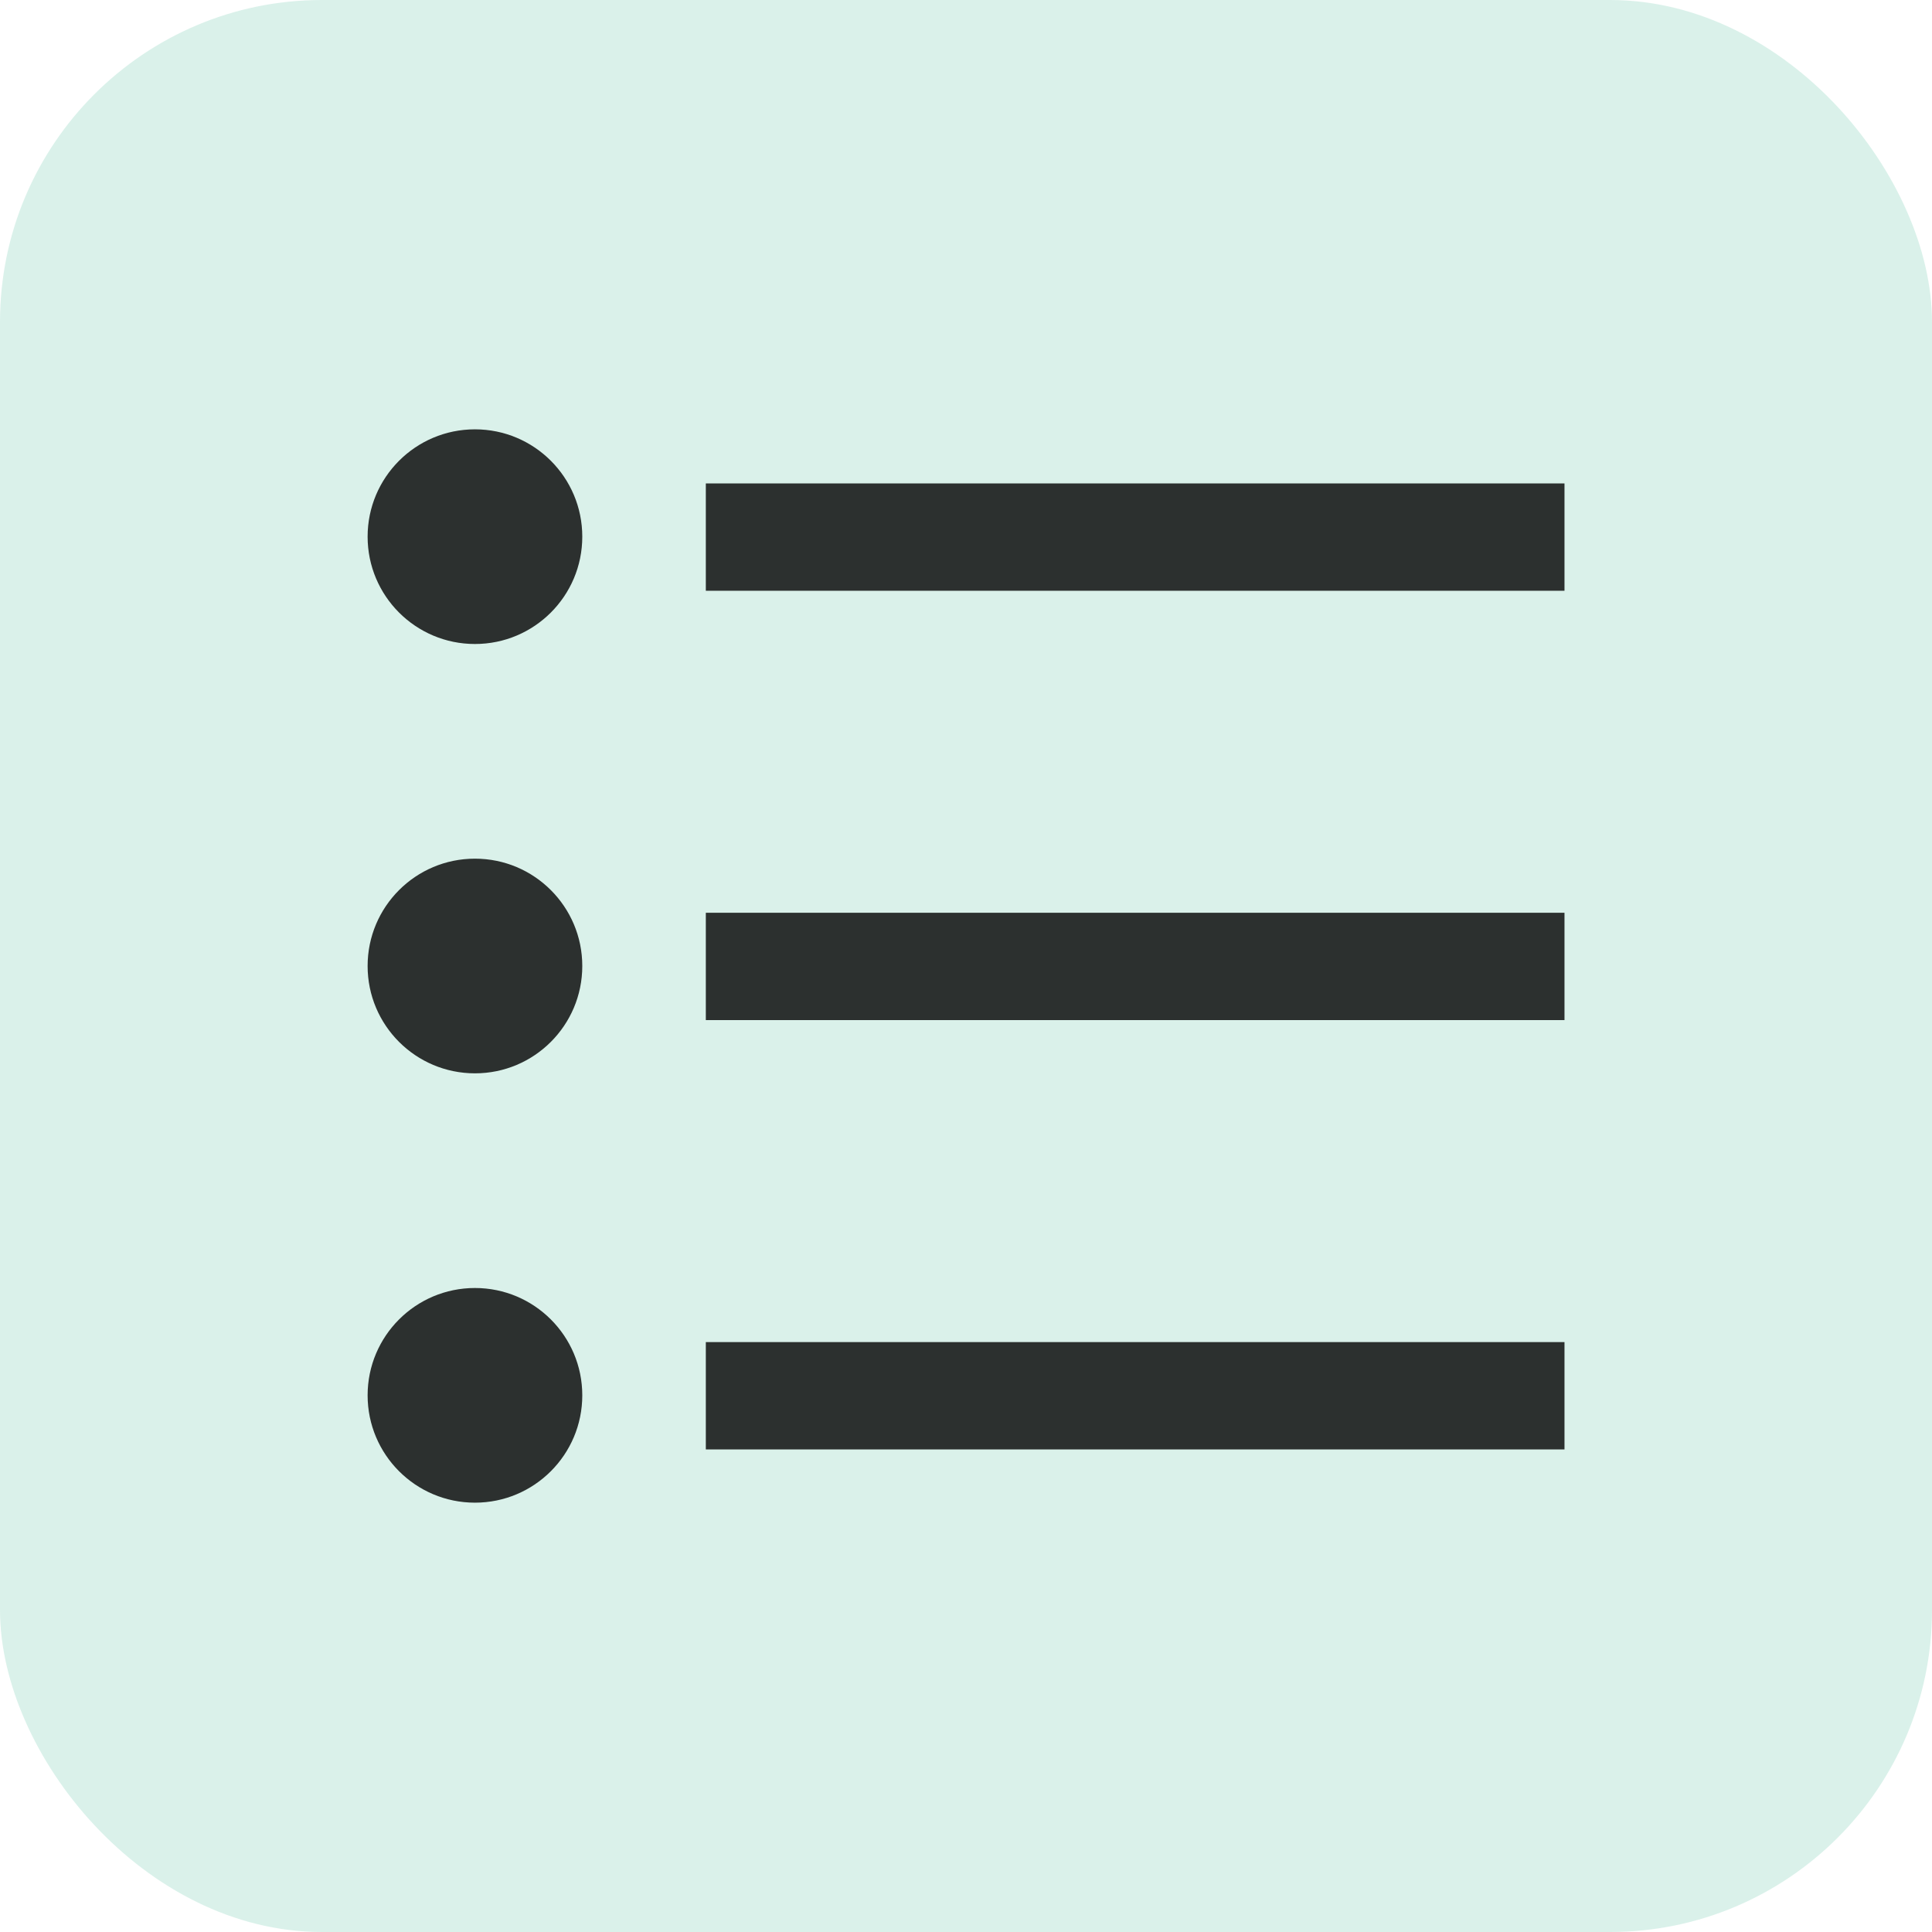 <svg xmlns="http://www.w3.org/2000/svg" width="18" height="18" viewBox="0 0 18 18">
  <g id="Grupo_1686" data-name="Grupo 1686" transform="translate(-363.392 -172.5)">
    <g id="Grupo_1680" data-name="Grupo 1680" transform="translate(21.392 -1.5)">
      <rect id="Rectángulo_3109" data-name="Rectángulo 3109" width="18" height="18" rx="3" transform="translate(342 174)" fill="#09a274" opacity="0.15"/>
      <circle id="Elipse_59" data-name="Elipse 59" cx="1" cy="1" r="1" transform="translate(345.425 178)" fill="rgba(0,0,0,0.8)"/>
      <circle id="Elipse_60" data-name="Elipse 60" cx="1" cy="1" r="1" transform="translate(345.425 182)" fill="rgba(0,0,0,0.8)"/>
      <circle id="Elipse_61" data-name="Elipse 61" cx="1" cy="1" r="1" transform="translate(345.425 186)" fill="rgba(0,0,0,0.8)"/>
      <path id="Trazado_2781" data-name="Trazado 2781" d="M704.151,74.3h-8v-1h8Z" transform="translate(-347.575 105.204)" fill="rgba(0,0,0,0.8)"/>
      <path id="Trazado_2781-2" data-name="Trazado 2781" d="M704.151,74.3h-8v-1h8Z" transform="translate(-347.575 109.204)" fill="rgba(0,0,0,0.8)"/>
      <path id="Trazado_2781-3" data-name="Trazado 2781" d="M704.151,74.3h-8v-1h8Z" transform="translate(-347.575 113.204)" fill="rgba(0,0,0,0.8)"/>
    </g>
  </g>
</svg>
